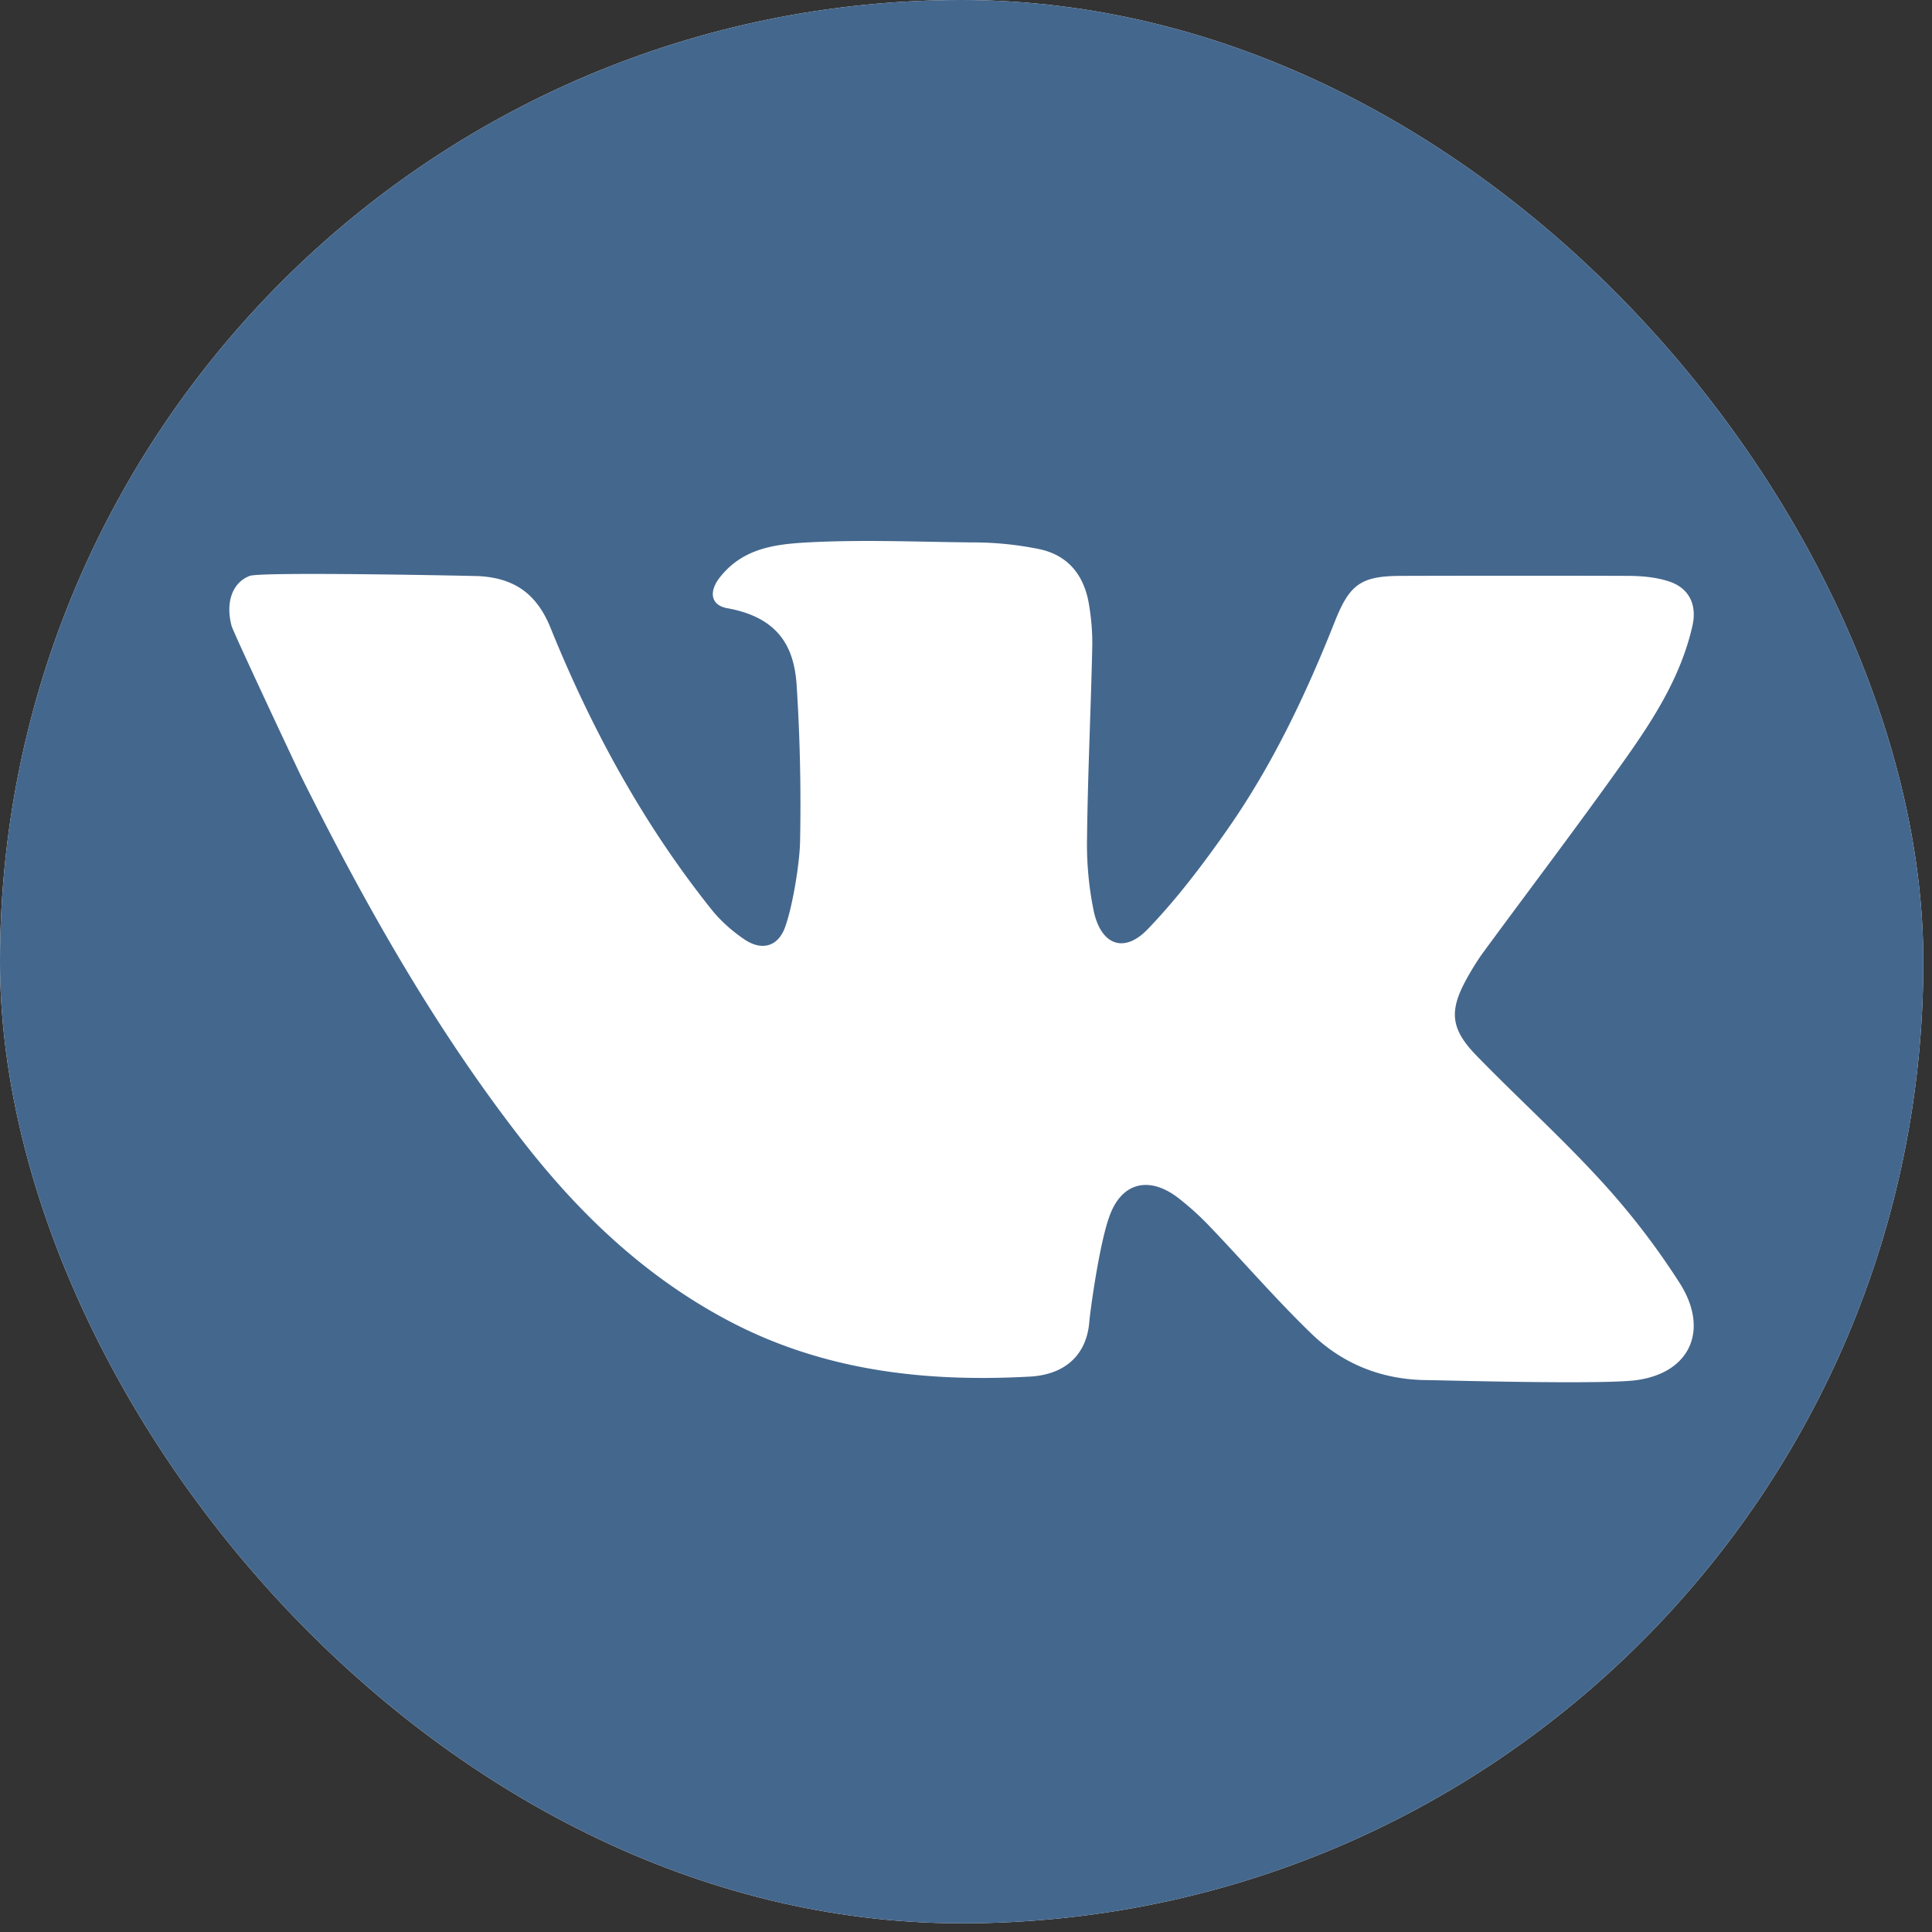 <svg width="41" height="41" viewBox="0 0 41 41" fill="none" xmlns="http://www.w3.org/2000/svg"><rect x="0" y="0" width="41" height="41" fill="#333333" stroke="none"/><g clip-path="url(#a)"><path d="M0 0h40.816v40.816H0V0Z" fill="#fff"/><path d="M0 0h40.816v40.816H0V0Z" fill="#44678D"/><path d="M11.683 13.323c.868 2.143 1.967 4.163 3.415 5.976.193.242.435.456.69.63.372.257.724.167.875-.26.16-.447.308-1.353.316-1.823a39.404 39.404 0 0 0-.07-3.257c-.042-.784-.321-1.474-1.476-1.682-.356-.064-.39-.358-.16-.65.477-.61 1.14-.707 1.861-.746 1.168-.063 2.34-.011 3.51 0a6.98 6.98 0 0 1 1.424.145c.611.134.939.563 1.04 1.16.052.308.079.625.071.936-.03 1.34-.095 2.678-.11 4.017a7.01 7.01 0 0 0 .144 1.576c.158.713.643.892 1.14.377.63-.655 1.186-1.391 1.708-2.139.948-1.36 1.656-2.853 2.266-4.393.315-.794.556-.967 1.411-.969 1.606-.004 3.212-.005 4.819 0 .284.001.582.028.851.114.436.139.61.495.508.946-.239 1.059-.81 1.958-1.423 2.823-.983 1.387-2.013 2.741-3.02 4.112-.127.175-.24.361-.345.55-.377.68-.35 1.062.198 1.628.873.9 1.809 1.743 2.654 2.669a15.729 15.729 0 0 1 1.67 2.173c.617.973.236 1.889-.914 2.052-.724.102-4.261 0-4.444 0-.951-.005-1.785-.334-2.456-.98-.746-.72-1.425-1.508-2.142-2.258a5.984 5.984 0 0 0-.695-.632c-.586-.447-1.162-.348-1.435.34-.235.592-.437 2.145-.446 2.278-.05.694-.49 1.136-1.268 1.178-2.243.122-4.417-.128-6.442-1.213-1.716-.919-3.087-2.218-4.274-3.734-1.886-2.407-3.376-5.053-4.736-7.777-.07-.14-1.447-3.07-1.484-3.209-.123-.463-.008-.906.384-1.059.244-.095 4.786 0 4.861.004.725.04 1.219.345 1.524 1.097Z" fill="#fff"/></g><defs><clipPath id="a"><rect width="40.816" height="40.816" rx="20.408" fill="#fff"/></clipPath></defs></svg>